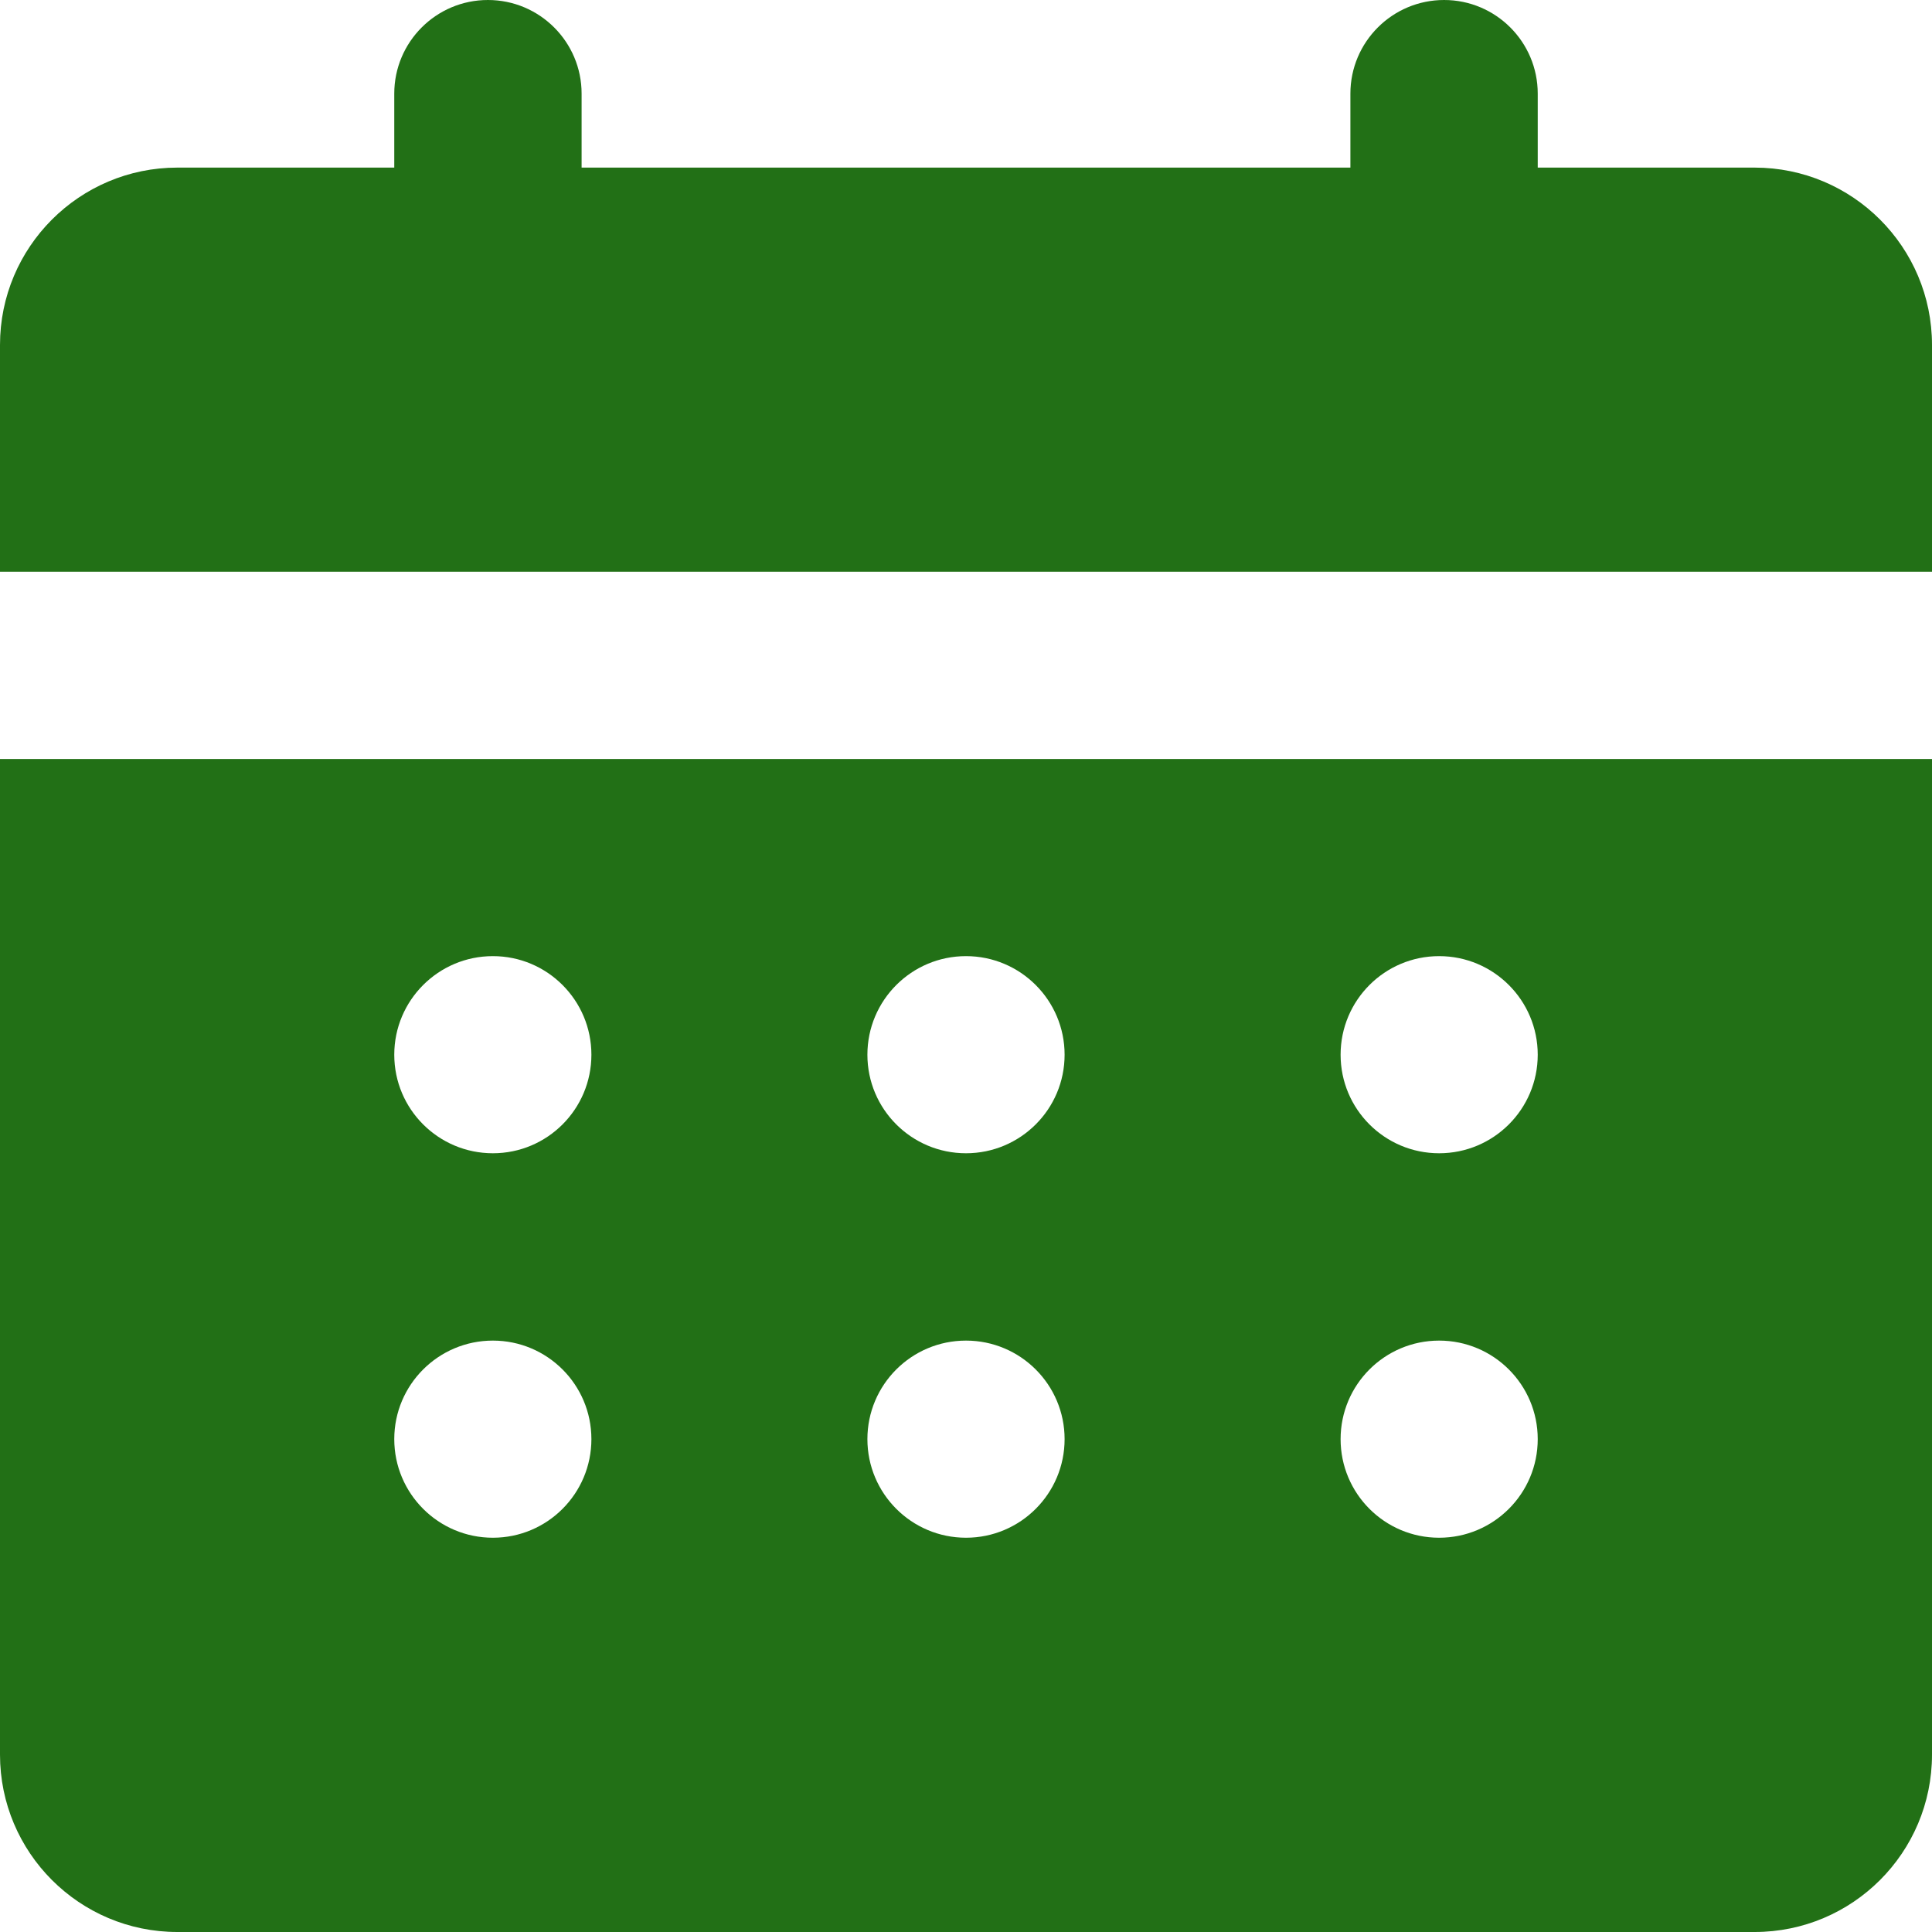 <?xml version="1.0" encoding="UTF-8"?> <svg xmlns="http://www.w3.org/2000/svg" width="28" height="28" viewBox="0 0 28 28" fill="none"> <path d="M7.071 0C6.322 0 5.714 0.608 5.714 1.357V2.429H2.571C1.151 2.429 0 3.58 0 5V8.286H28V5C28 3.58 26.849 2.429 25.429 2.429H22.286V1.357C22.286 0.608 21.678 0 20.929 0C20.179 0 19.571 0.608 19.571 1.357V2.429H8.429V1.357C8.429 0.608 7.821 0 7.071 0Z" fill="#227016"></path> <path fill-rule="evenodd" clip-rule="evenodd" d="M28 11H0V25.429C0 26.849 1.151 28 2.571 28H25.429C26.849 28 28 26.849 28 25.429V11ZM8.571 15.286C8.571 16.075 7.932 16.714 7.143 16.714C6.354 16.714 5.714 16.075 5.714 15.286C5.714 14.497 6.354 13.857 7.143 13.857C7.932 13.857 8.571 14.497 8.571 15.286ZM7.143 22.286C7.932 22.286 8.571 21.646 8.571 20.857C8.571 20.068 7.932 19.429 7.143 19.429C6.354 19.429 5.714 20.068 5.714 20.857C5.714 21.646 6.354 22.286 7.143 22.286ZM15.429 15.286C15.429 16.075 14.789 16.714 14 16.714C13.211 16.714 12.571 16.075 12.571 15.286C12.571 14.497 13.211 13.857 14 13.857C14.789 13.857 15.429 14.497 15.429 15.286ZM14 22.286C14.789 22.286 15.429 21.646 15.429 20.857C15.429 20.068 14.789 19.429 14 19.429C13.211 19.429 12.571 20.068 12.571 20.857C12.571 21.646 13.211 22.286 14 22.286ZM22.286 15.286C22.286 16.075 21.646 16.714 20.857 16.714C20.068 16.714 19.429 16.075 19.429 15.286C19.429 14.497 20.068 13.857 20.857 13.857C21.646 13.857 22.286 14.497 22.286 15.286ZM20.857 22.286C21.646 22.286 22.286 21.646 22.286 20.857C22.286 20.068 21.646 19.429 20.857 19.429C20.068 19.429 19.429 20.068 19.429 20.857C19.429 21.646 20.068 22.286 20.857 22.286Z" fill="#227016"></path> </svg> 